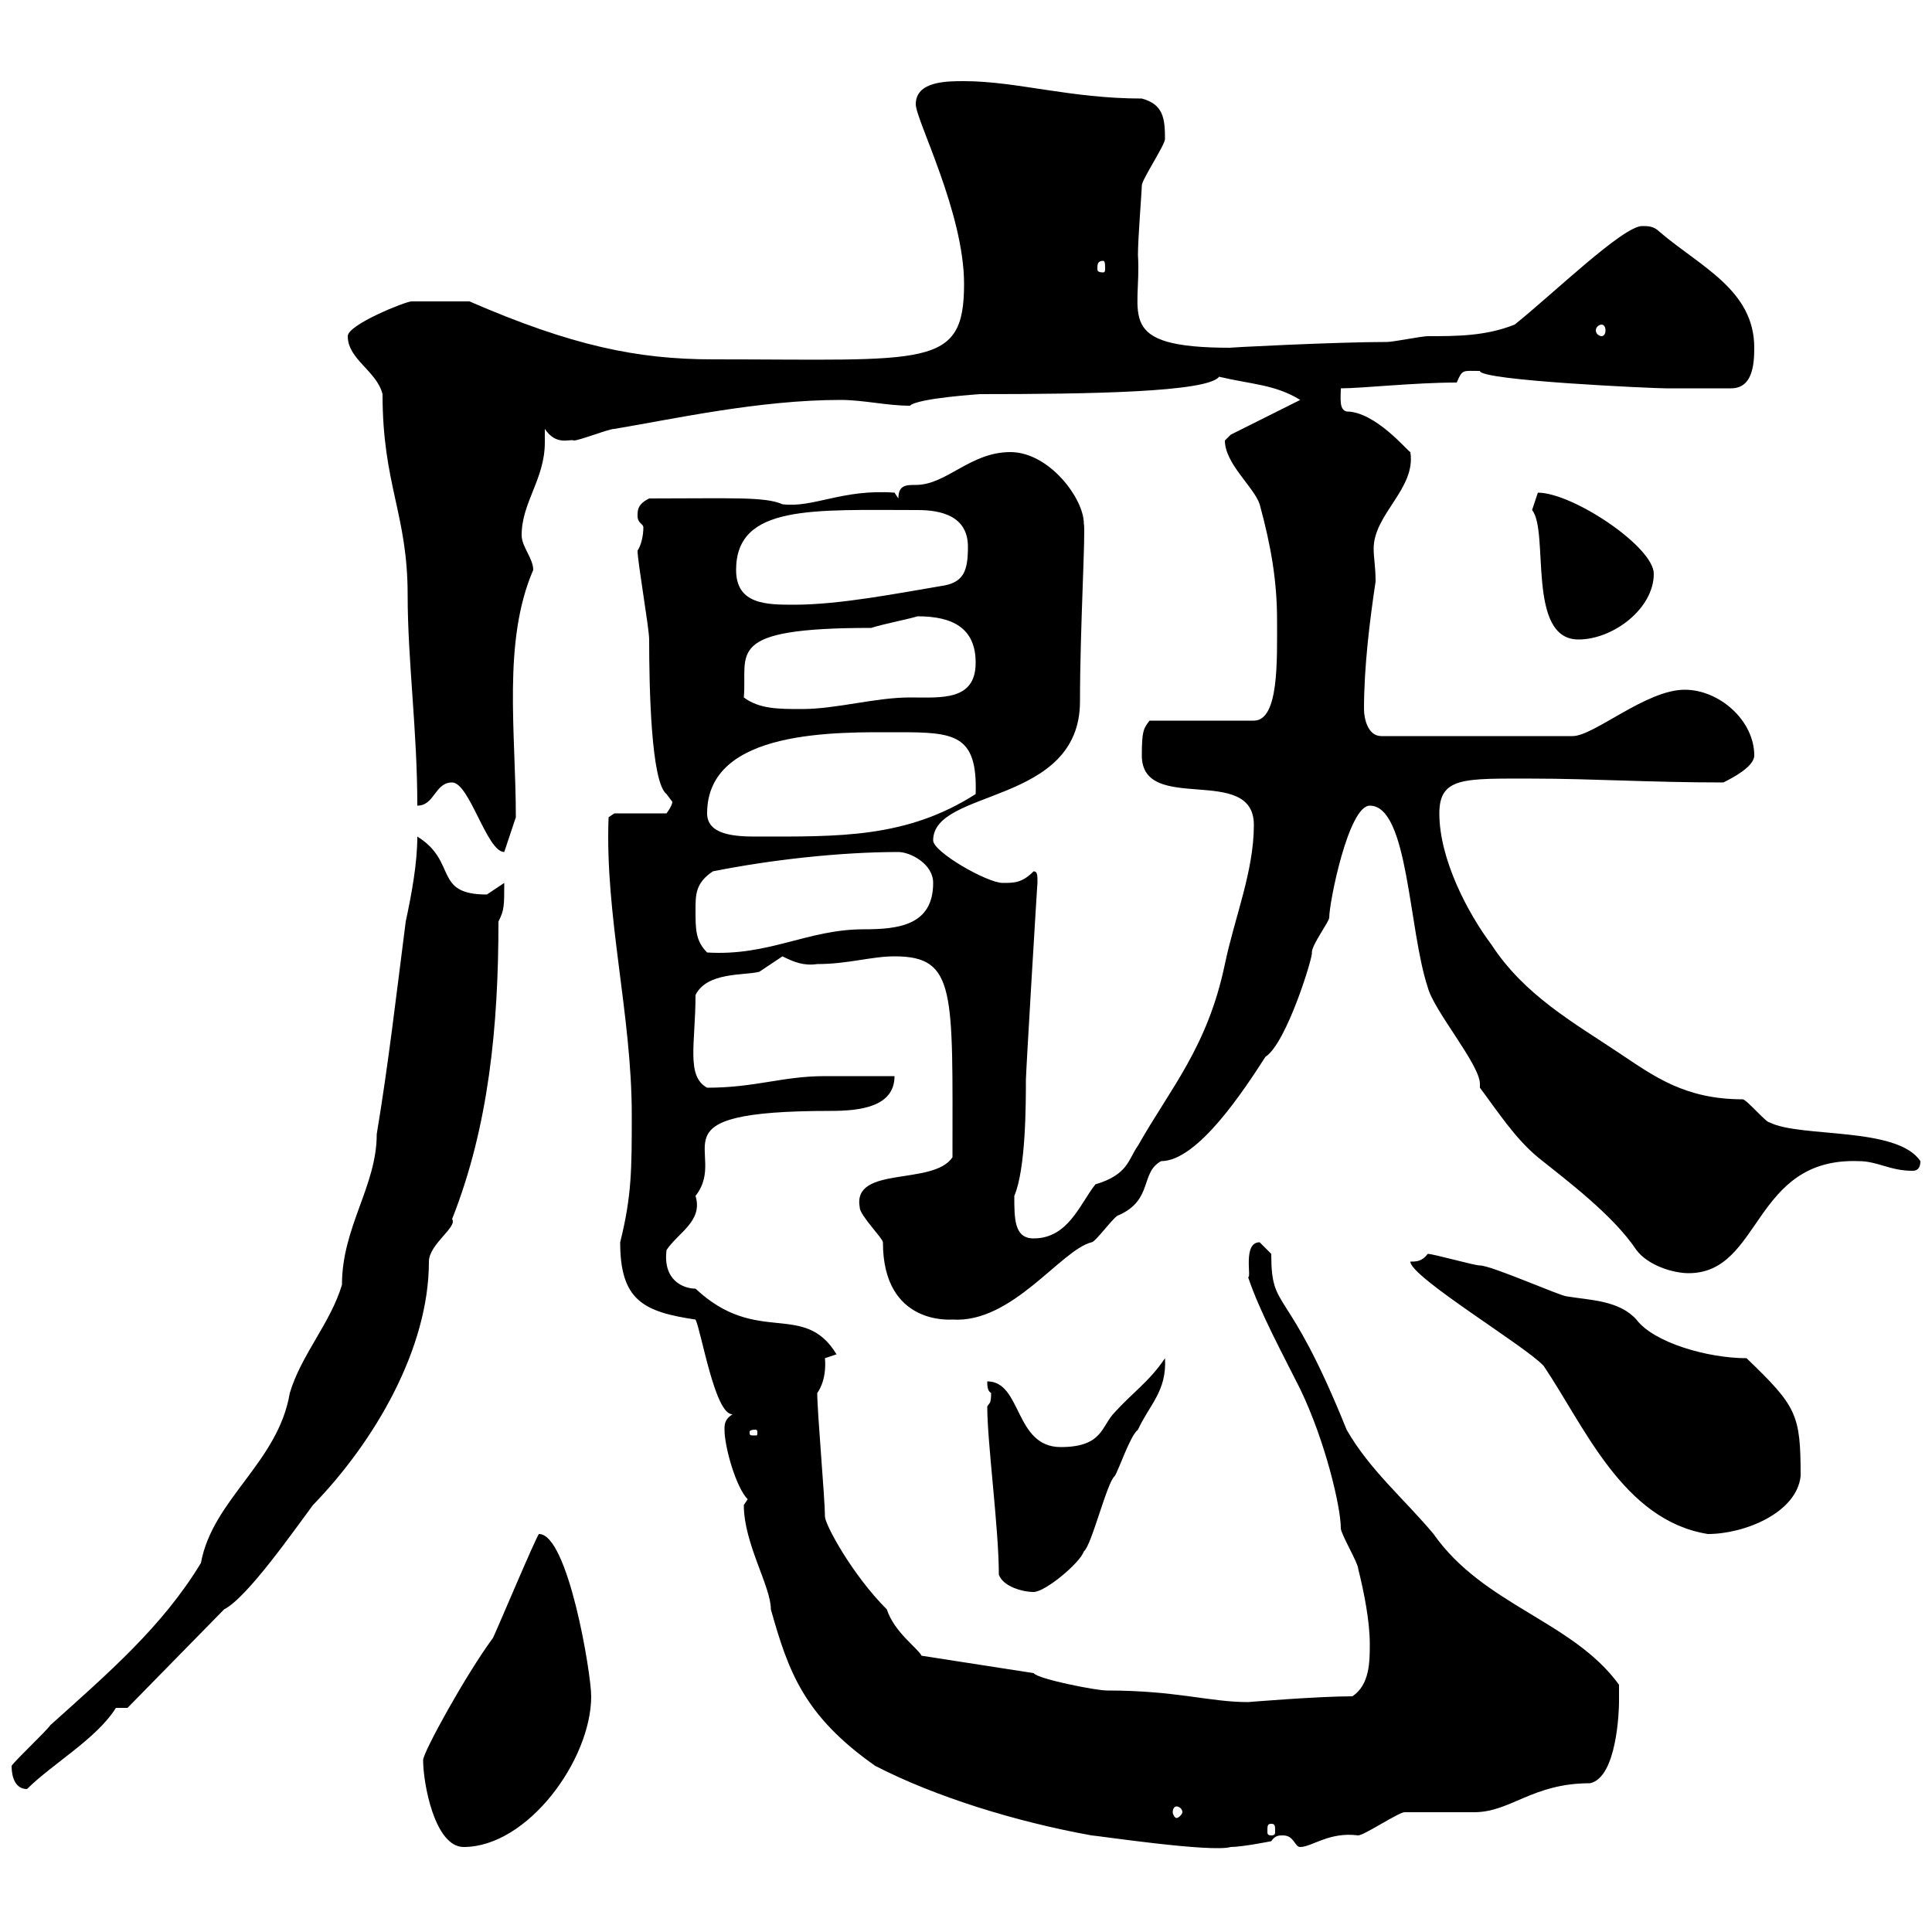 <svg xmlns="http://www.w3.org/2000/svg" xmlns:xlink="http://www.w3.org/1999/xlink" width="300" height="300"><path d="M65.70 273.30C65.70 276.90 67.50 286.80 72 286.80C81.90 286.80 91.80 273.30 91.80 263.40C91.80 259.80 88.20 238.20 83.70 238.20C83.40 238.20 76.50 254.70 76.50 254.40C72.30 260.10 65.70 272.10 65.70 273.30ZM115.50 233.70C115.50 239.70 119.70 246.30 119.70 249.90C122.40 259.50 124.80 266.40 135.90 274.20C145.20 279 157.80 282.90 169.50 285C170.10 285 188.10 287.70 191.10 286.80C192.90 286.80 197.40 285.90 197.40 285.90C198 285 198.60 285 199.20 285C201 285 201 286.80 201.90 286.80C203.70 286.80 206.40 284.40 210.90 285C211.80 285 217.20 281.40 218.10 281.40C219 281.40 228 281.40 228.90 281.40C234.60 281.40 237.90 276.90 246.90 276.90C251.10 276 251.40 265.50 251.40 264.30C251.40 264.30 251.40 261.60 251.40 261.60C244.20 251.70 230.40 249.30 222.60 238.20C218.10 232.80 212.70 228.30 209.10 222C199.80 198.90 197.40 204 197.40 194.70C197.40 194.70 195.60 192.90 195.60 192.90C192.90 192.90 194.40 198.60 193.80 198.30C195.60 203.70 199.20 210.30 201.90 215.70C205.80 223.80 208.20 234 208.20 237.30C208.20 238.20 210.90 242.70 210.90 243.60C211.80 247.20 212.70 251.70 212.70 255.30C212.70 258 212.70 261.60 210 263.40C204.60 263.40 193.80 264.30 193.80 264.30C187.80 264.30 182.70 262.50 171.90 262.50C170.10 262.50 161.10 260.70 160.50 259.80L143.10 257.10C142.50 255.90 138.90 253.50 137.70 249.90C132.30 244.50 128.10 236.70 128.10 235.50C128.10 232.80 126.90 219.30 126.90 216.30C126.90 216.30 128.40 214.50 128.10 210.90C128.10 210.90 129.90 210.30 129.90 210.30C124.80 201.90 117.60 209.10 108 200.10C106.20 200.10 102.90 198.90 103.50 194.10C105.30 191.40 109.20 189.60 108 185.70C113.40 178.80 100.20 172.50 129 172.50C133.50 172.50 138.90 171.90 138.90 167.10C137.70 167.10 129.90 167.10 128.10 167.10C121.50 167.10 117.30 168.90 109.80 168.90C106.50 167.10 108 162 108 154.50C109.80 150.90 115.50 151.50 117.90 150.90C117.90 150.90 121.50 148.50 121.50 148.50C123.30 149.40 124.80 150 126.90 149.70C131.70 149.70 135.30 148.50 138.90 148.50C148.50 148.50 147.90 153.90 147.90 179.70C144.90 184.20 132.30 180.90 133.50 187.50C133.50 188.70 137.10 192.30 137.10 192.90C137.10 205.80 147.60 204.90 147.90 204.90C157.20 205.50 164.70 194.10 169.50 192.90C170.10 192.90 173.10 188.70 173.70 188.70C179.10 186.30 177 182.10 180.30 180.30C186 180.30 193.20 169.20 196.50 164.10C199.80 162 204 148.20 203.70 147.90C203.70 146.70 206.40 143.10 206.40 142.50C206.40 140.10 209.40 125.10 212.70 125.10C218.70 125.10 218.70 144.30 221.70 153.30C222.60 156.90 229.80 165.30 229.80 168.30C229.80 168.30 229.80 168.90 229.80 168.90C232.50 172.50 235.20 176.70 238.80 179.70C243.30 183.30 250.50 188.70 254.10 194.10C255.90 196.50 259.80 197.70 262.20 197.70C273.60 197.70 272.10 179.70 288.60 180.30C291.60 180.30 293.40 181.80 297 181.80C297.60 181.80 298.20 181.50 298.20 180.30C294.60 174.90 279.60 176.70 274.80 174.30C274.20 174.30 271.20 170.70 270.60 170.70C261.60 170.70 256.80 167.10 251.40 163.50C244.20 158.70 236.70 154.50 231.60 146.70C228 141.90 223.50 133.50 223.50 126.30C223.50 120.60 227.40 120.90 237.90 120.90C247.20 120.90 256.20 121.50 267.60 121.50C268.80 120.90 272.40 119.10 272.40 117.30C272.40 111.90 267 107.10 261.60 107.10C255.60 107.10 247.50 114.30 244.20 114.30L214.50 114.30C212.40 114.30 211.80 111.60 211.80 110.10C211.80 103.50 212.70 96.30 213.60 90.30C213.60 87.90 213.30 86.70 213.30 85.20C213.30 79.80 219.90 75.90 219 70.20C218.70 70.20 213.60 63.90 209.10 63.90C207.90 63.60 208.20 61.80 208.20 60.30C211.50 60.30 219.60 59.40 226.20 59.40C227.10 57.30 227.10 57.60 229.80 57.60C229.80 59.10 256.80 60.30 258.60 60.30C260.10 60.30 261.30 60.30 268.80 60.30C272.10 60.30 272.40 56.70 272.40 54C272.40 45 264 41.40 257.70 36C256.80 35.10 255.90 35.10 255 35.10C252 35.10 241.20 45.60 235.20 50.40C230.70 52.20 226.20 52.20 221.70 52.20C220.80 52.20 216.30 53.10 215.40 53.10C207.30 53.10 189.90 54 191.10 54C172.80 54 177.30 48.90 176.70 39.60C176.70 36.90 177.30 29.70 177.30 28.80C177.30 27.90 180.90 22.50 180.90 21.60C180.90 18.30 180.60 16.20 177.30 15.30C166.20 15.30 157.80 12.60 149.70 12.60C147 12.60 142.20 12.60 142.20 16.20C142.20 18.60 149.70 33 149.70 44.10C149.70 57.30 144 55.80 110.70 55.80C99 55.80 88.80 53.70 72.90 46.80C70.20 46.80 66 46.80 63.90 46.80C63 46.80 54 50.40 54 52.20C54 55.80 58.50 57.60 59.40 61.20C59.40 75.30 63.30 79.80 63.30 92.40C63.30 102.60 64.80 113.40 64.80 125.10C67.50 125.10 67.50 121.50 70.20 121.50C72.90 121.50 75.60 132.30 78.30 132.30L80.10 126.90C80.10 113.70 78 99.60 82.80 88.50C82.80 86.70 81 84.90 81 83.10C81 78 84.60 74.40 84.60 68.70C84.60 68.10 84.60 67.20 84.60 66.60C86.40 69.30 88.50 68.10 89.10 68.40C90 68.40 94.50 66.60 95.40 66.60C104.40 65.10 117.90 62.10 130.50 62.10C134.10 62.10 137.70 63 141.30 63C142.50 61.80 152.40 61.20 152.10 61.20C169.20 61.20 187.50 60.90 189.30 58.50C194.40 59.70 198 59.70 201.90 62.10C200.10 63 192.90 66.60 191.10 67.50C191.10 67.50 190.20 68.40 190.20 68.40C190.20 72 194.70 75.60 195.60 78.30C197.40 84.90 198.30 90.30 198.30 96.30C198.30 102.60 198.60 111.90 194.70 111.90L178.50 111.90C177.60 113.10 177.30 113.40 177.30 117.30C177.30 126.60 194.70 118.50 194.70 128.10C194.70 135.30 191.70 142.50 190.20 149.70C187.50 162.60 181.80 168.90 176.70 177.90C175.20 180 175.20 182.40 170.10 183.90C167.70 186.90 165.90 192.30 160.50 192.30C157.50 192.30 157.50 189.30 157.50 185.70C159.30 181.50 159.30 171.30 159.30 167.70C159.30 166.50 161.10 136.50 161.10 137.10C161.10 135.90 161.10 135.30 160.50 135.30C158.70 137.10 157.50 137.10 155.70 137.10C153.30 137.10 144.90 132.30 144.90 130.50C144.90 122.40 167.70 125.10 167.70 108.90C167.70 97.50 168.60 82.50 168.30 81.30C168.30 77.40 162.90 70.20 156.90 70.20C150.60 70.20 147 75.30 142.20 75.30C140.70 75.30 139.50 75.30 139.50 77.40L138.90 76.50C130.80 75.90 126.30 78.90 121.50 78.30C118.80 77.10 113.70 77.40 100.80 77.40C99 78.30 99 79.20 99 80.10C99 81.30 99.90 81.30 99.90 81.90C99.90 83.10 99.60 84.60 99 85.50C99 87.30 100.80 97.50 100.80 99.30C100.80 106.80 101.10 121.50 103.50 123.30C103.50 123.30 104.40 124.50 104.40 124.50C104.40 125.10 103.50 126.30 103.50 126.30L95.40 126.30L94.50 126.90C93.90 142.20 98.10 157.50 98.10 173.10C98.10 181.50 98.10 185.70 96.30 192.90C96.30 201.90 99.90 203.70 108 204.90C108.90 206.70 111 219.60 113.70 219.60C114 219.60 114 219.60 114.30 219.30C112.50 220.20 112.50 221.10 112.50 222C112.50 224.70 114.30 231 116.10 232.80C116.10 232.80 115.50 233.70 115.50 233.70ZM197.40 283.20C198 283.20 198 283.50 198 284.40C198 284.70 198 285 197.40 285C196.80 285 196.80 284.70 196.80 284.40C196.80 283.50 196.80 283.20 197.40 283.20ZM182.70 280.50C183 280.50 183.60 280.80 183.60 281.40C183.60 281.70 183 282.30 182.70 282.30C182.40 282.30 182.10 281.70 182.10 281.40C182.10 280.80 182.40 280.50 182.70 280.50ZM1.80 274.20C1.80 276 2.40 277.80 4.20 277.80C8.10 273.90 15 270 18 265.20C18 265.20 19.80 265.20 19.80 265.20L34.80 249.90C38.40 248.10 45.90 237.30 48.60 233.70C58.20 223.80 66.60 209.40 66.60 195.90C66.60 193.20 71.10 190.50 70.20 189.30C75.90 174.90 77.40 159.30 77.40 143.10C78.30 141.30 78.30 140.70 78.30 137.10C78.30 137.10 75.60 138.90 75.60 138.90C67.20 138.90 71.10 133.80 64.80 129.90C64.80 134.10 63.90 138.90 63 143.10C61.50 154.80 60.30 165.30 58.50 176.10C58.50 184.20 53.10 190.50 53.10 199.50C51.30 205.50 46.80 210.30 45 216.30C43.20 227.10 33 232.80 31.20 242.70C25.20 252.60 16.80 259.80 7.80 267.90C7.20 268.80 2.40 273.30 1.80 274.20ZM155.10 244.50C155.70 246.30 158.70 247.20 160.50 247.20C162.30 247.20 167.70 242.70 168.30 240.90C169.50 240 171.90 230.10 173.10 229.20C173.70 228.30 175.50 222.90 176.70 222C178.50 218.10 181.20 216 180.90 210.90C178.50 214.50 175.80 216.30 173.10 219.30C171 221.40 171.30 224.70 164.70 224.70C157.50 224.70 158.70 214.50 153.30 214.50C153.30 215.10 153.30 216 153.90 216.30C153.90 218.10 153.60 217.80 153.30 218.40C153.30 224.10 155.10 237.30 155.10 244.50ZM219 195.90C219 198.30 237 209.10 239.70 212.10C246 221.40 252 236.10 265.20 238.20C270.90 238.20 279 234.90 279.60 229.20C279.60 219.60 279 218.40 271.20 210.90C265.20 210.90 256.80 208.50 254.10 204.90C251.40 201.90 246.90 201.90 243.30 201.30C242.40 201.30 231.60 196.50 229.80 196.50C228.90 196.50 222.60 194.70 221.70 194.70C220.80 195.90 219.90 195.90 219 195.90ZM117.30 222C117.60 222 117.60 222.30 117.60 222.30C117.60 222.90 117.60 222.90 117.30 222.90C116.40 222.90 116.40 222.90 116.40 222.30C116.40 222.30 116.40 222 117.30 222ZM108 141.30C108 138.90 108 137.10 110.70 135.30C119.70 133.50 130.50 132.30 139.50 132.30C141.30 132.30 144.90 134.10 144.90 137.10C144.90 143.70 139.50 144.30 134.10 144.30C125.40 144.30 119.40 148.50 109.80 147.90C108 146.10 108 144.30 108 141.30ZM109.80 126.30C109.80 113.10 130.20 113.70 139.50 113.70C148.20 113.70 151.80 114 151.50 123.30C140.70 130.20 130.20 129.90 117.30 129.90C114 129.90 109.80 129.60 109.80 126.30ZM115.50 108.30C116.10 101.40 112.20 97.50 135.30 97.50C137.10 96.90 140.40 96.30 142.50 95.70C147.90 95.70 151.50 97.50 151.50 102.90C151.50 108.90 146.10 108.30 141.30 108.30C135.90 108.30 129.90 110.10 124.50 110.10C120.90 110.10 117.90 110.10 115.50 108.30ZM237.90 79.20C240.60 82.50 237 99.30 245.10 99.30C250.50 99.30 256.80 94.50 256.80 89.10C256.80 84.90 244.20 76.50 238.80 76.50C238.80 76.50 237.90 79.20 237.90 79.20ZM114.30 88.50C114.30 78.30 126.30 79.20 142.50 79.20C146.10 79.20 150.30 80.10 150.30 84.90C150.30 88.50 149.70 90.30 146.70 90.90C139.50 92.10 130.50 93.90 123.30 93.90C119.10 93.90 114.30 93.90 114.30 88.50ZM248.70 50.40C249 50.40 249.30 50.70 249.30 51.30C249.30 51.90 249 52.20 248.70 52.20C248.40 52.20 247.80 51.90 247.80 51.30C247.80 50.70 248.40 50.40 248.70 50.40ZM171.30 40.50C171.60 40.50 171.60 41.10 171.60 41.70C171.60 42 171.60 42.30 171.30 42.30C170.40 42.30 170.40 42 170.40 41.70C170.40 41.10 170.40 40.50 171.30 40.50Z"/></svg>